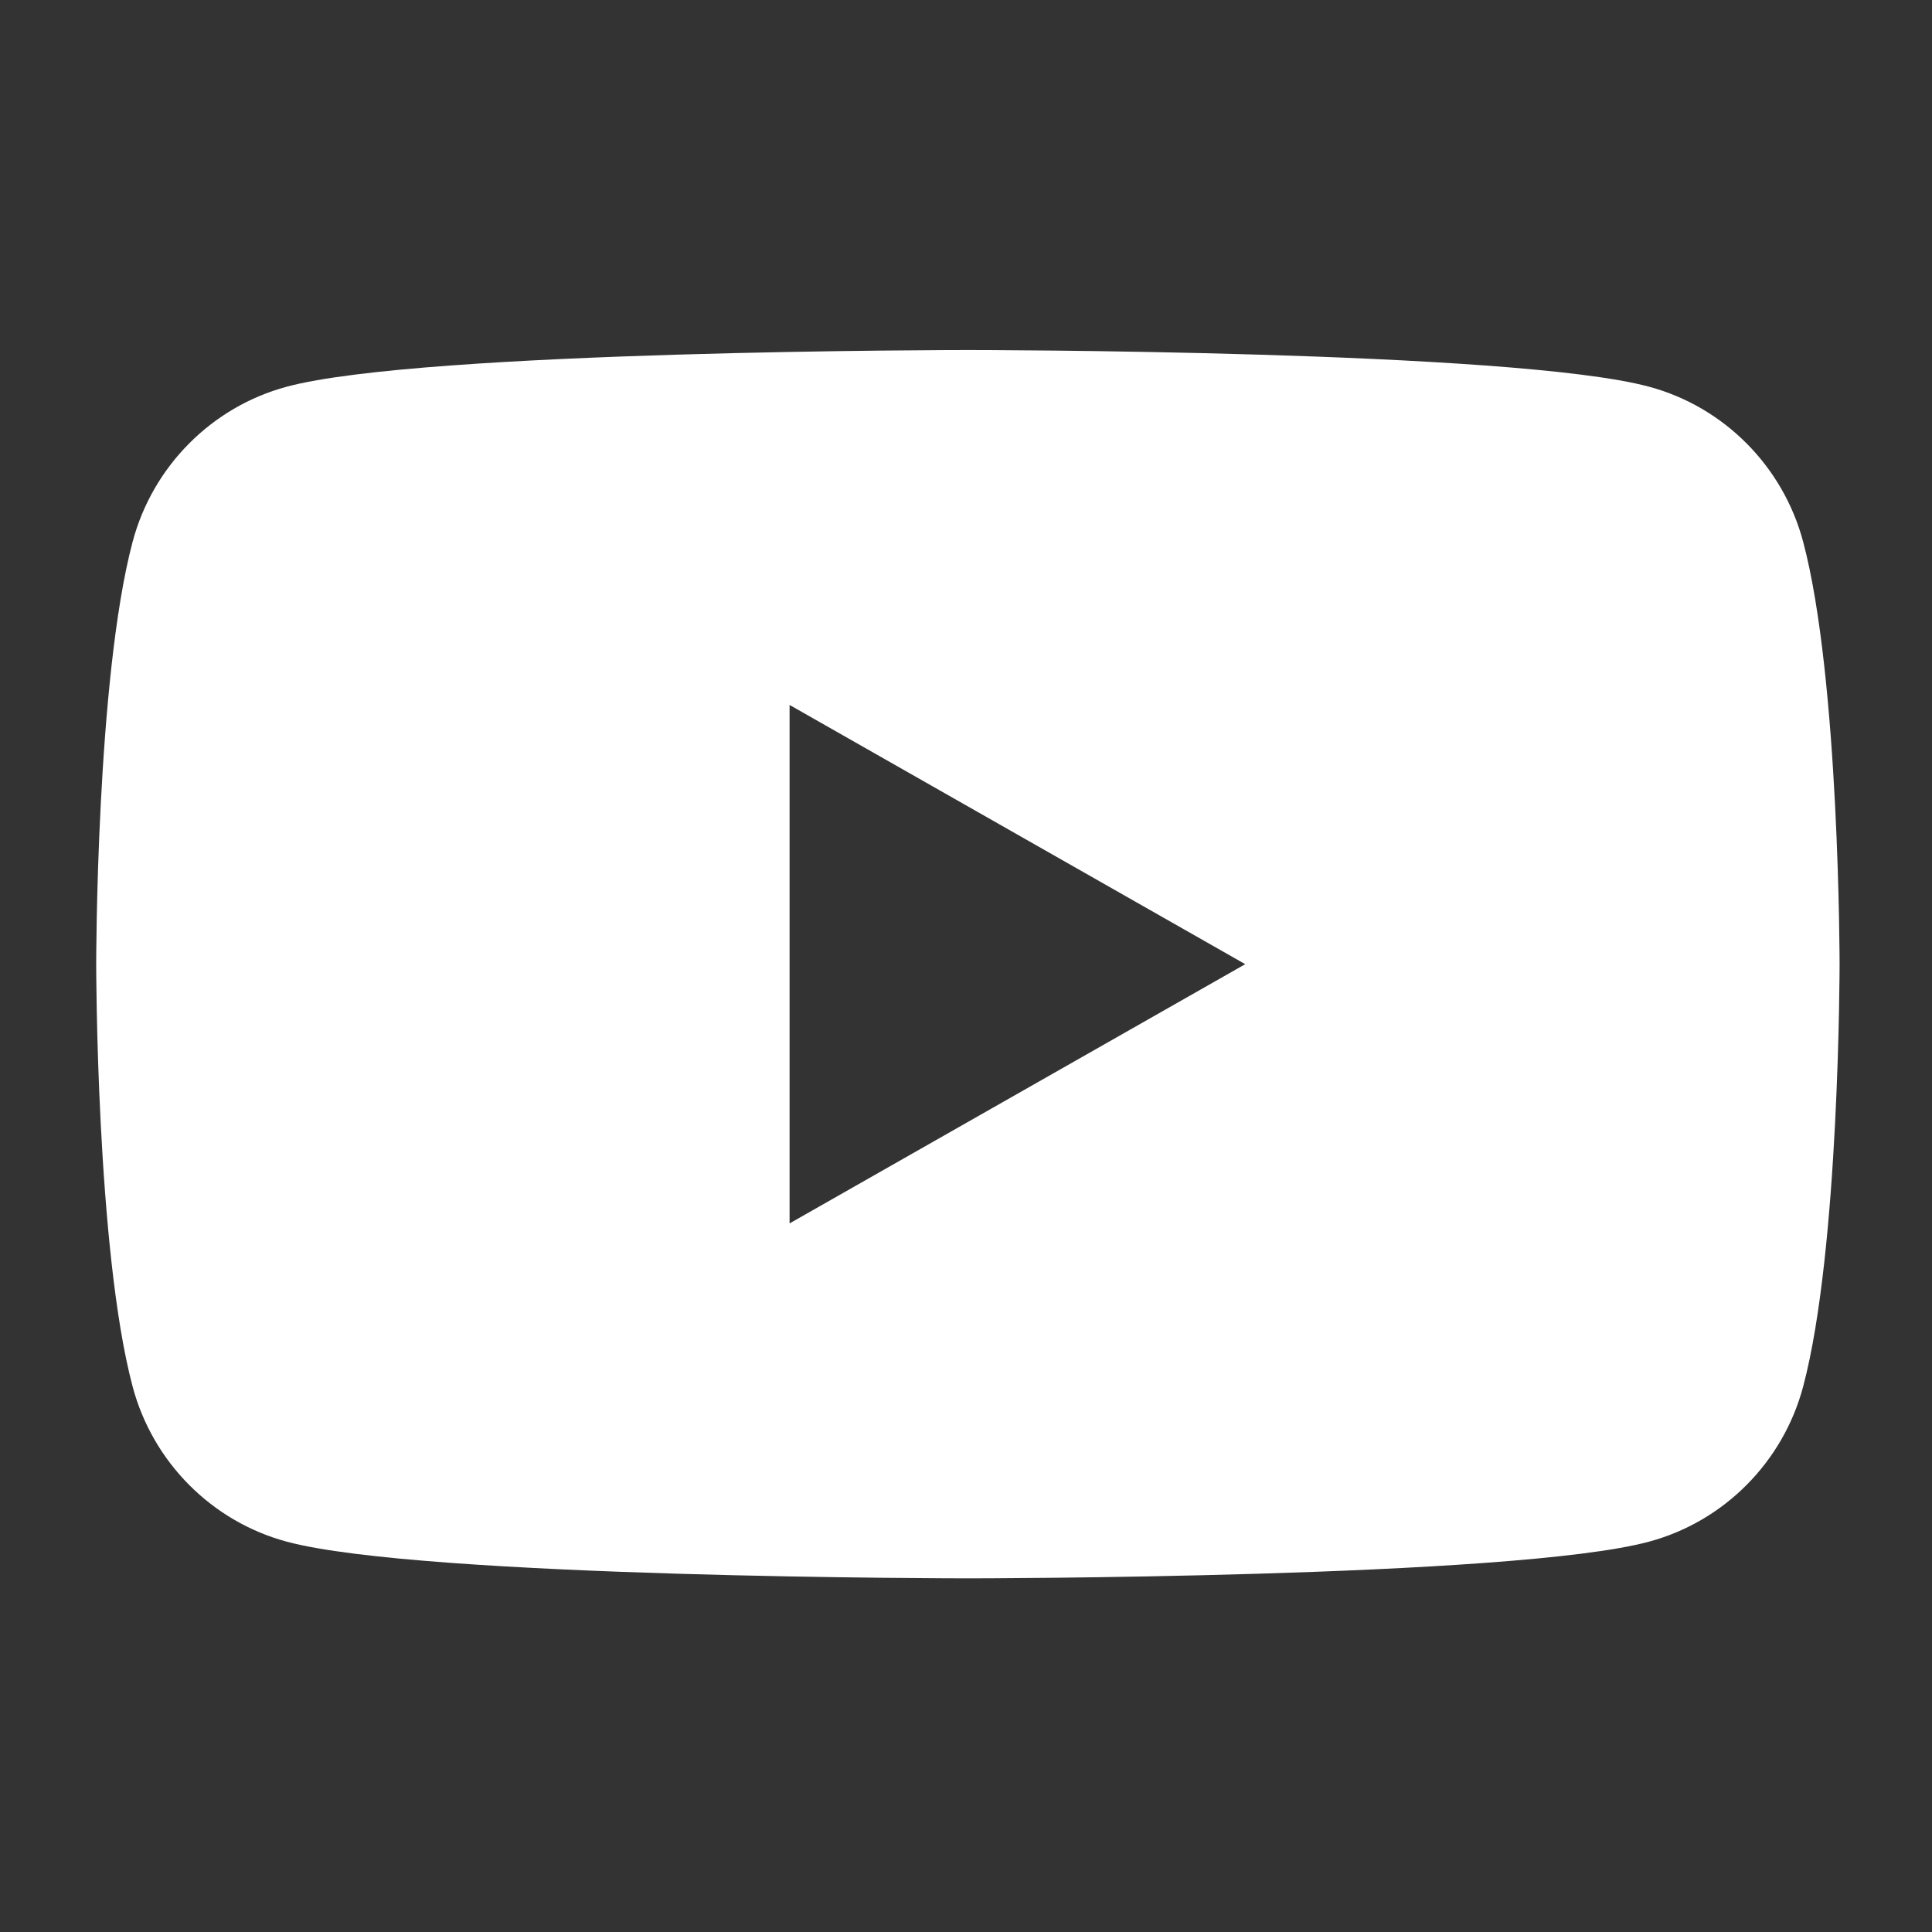 <?xml version="1.0" encoding="utf-8"?>
<!-- Generator: Adobe Illustrator 15.0.0, SVG Export Plug-In . SVG Version: 6.00 Build 0)  -->
<!DOCTYPE svg PUBLIC "-//W3C//DTD SVG 1.1//EN" "http://www.w3.org/Graphics/SVG/1.1/DTD/svg11.dtd">
<svg version="1.1" id="_x32_" xmlns="http://www.w3.org/2000/svg" xmlns:xlink="http://www.w3.org/1999/xlink" x="0px" y="0px"
	 width="511.98px" height="512.012px" viewBox="0 0 511.98 512.012" enable-background="new 0 0 511.98 512.012"
	 xml:space="preserve">
<rect x="0" y="0" width="511.98" height="512.012" fill="#333333" stroke="none"/>
<g>
	<path fill="none" d="M436.989,408.54c-36.029,9.716-180.499,9.716-180.499,9.716h231v-162.75c0,0,0,75.663-9.652,111.921
		C472.525,387.435,456.867,403.191,436.989,408.54z"/>
	<path fill="none" d="M35.143,367.427c-9.651-36.26-9.651-111.922-9.651-111.922s0-75.661,9.651-111.922
		c5.312-20.007,20.968-35.763,40.848-41.109c36.028-9.717,180.499-9.717,180.499-9.717h-231v325.5h231c0,0-144.471,0-180.499-9.716
		C56.111,403.191,40.455,387.435,35.143,367.427z"/>
	<path fill="none" d="M256.49,92.756c0,0,144.47,0,180.499,9.717c19.879,5.348,35.536,21.102,40.849,41.109
		c9.652,36.261,9.652,111.922,9.652,111.922V92.756H256.49z"/>
	<path fill="#FFFFFF" d="M436.989,102.475c-36.029-9.717-180.499-9.717-180.499-9.717s-144.471,0-180.499,9.717
		c-19.879,5.348-35.535,21.102-40.848,41.109c-9.651,36.261-9.651,111.922-9.651,111.922s0,75.662,9.651,111.921
		c5.312,20.009,20.968,35.765,40.848,41.114c36.028,9.716,180.499,9.716,180.499,9.716s144.47,0,180.499-9.716
		c19.879-5.35,35.536-21.105,40.849-41.114c9.652-36.259,9.652-111.921,9.652-111.921s0-75.661-9.652-111.922
		C472.525,123.577,456.867,107.821,436.989,102.475z M209.24,324.2V186.813l120.749,68.695L209.24,324.2z"/>
</g>
</svg>
